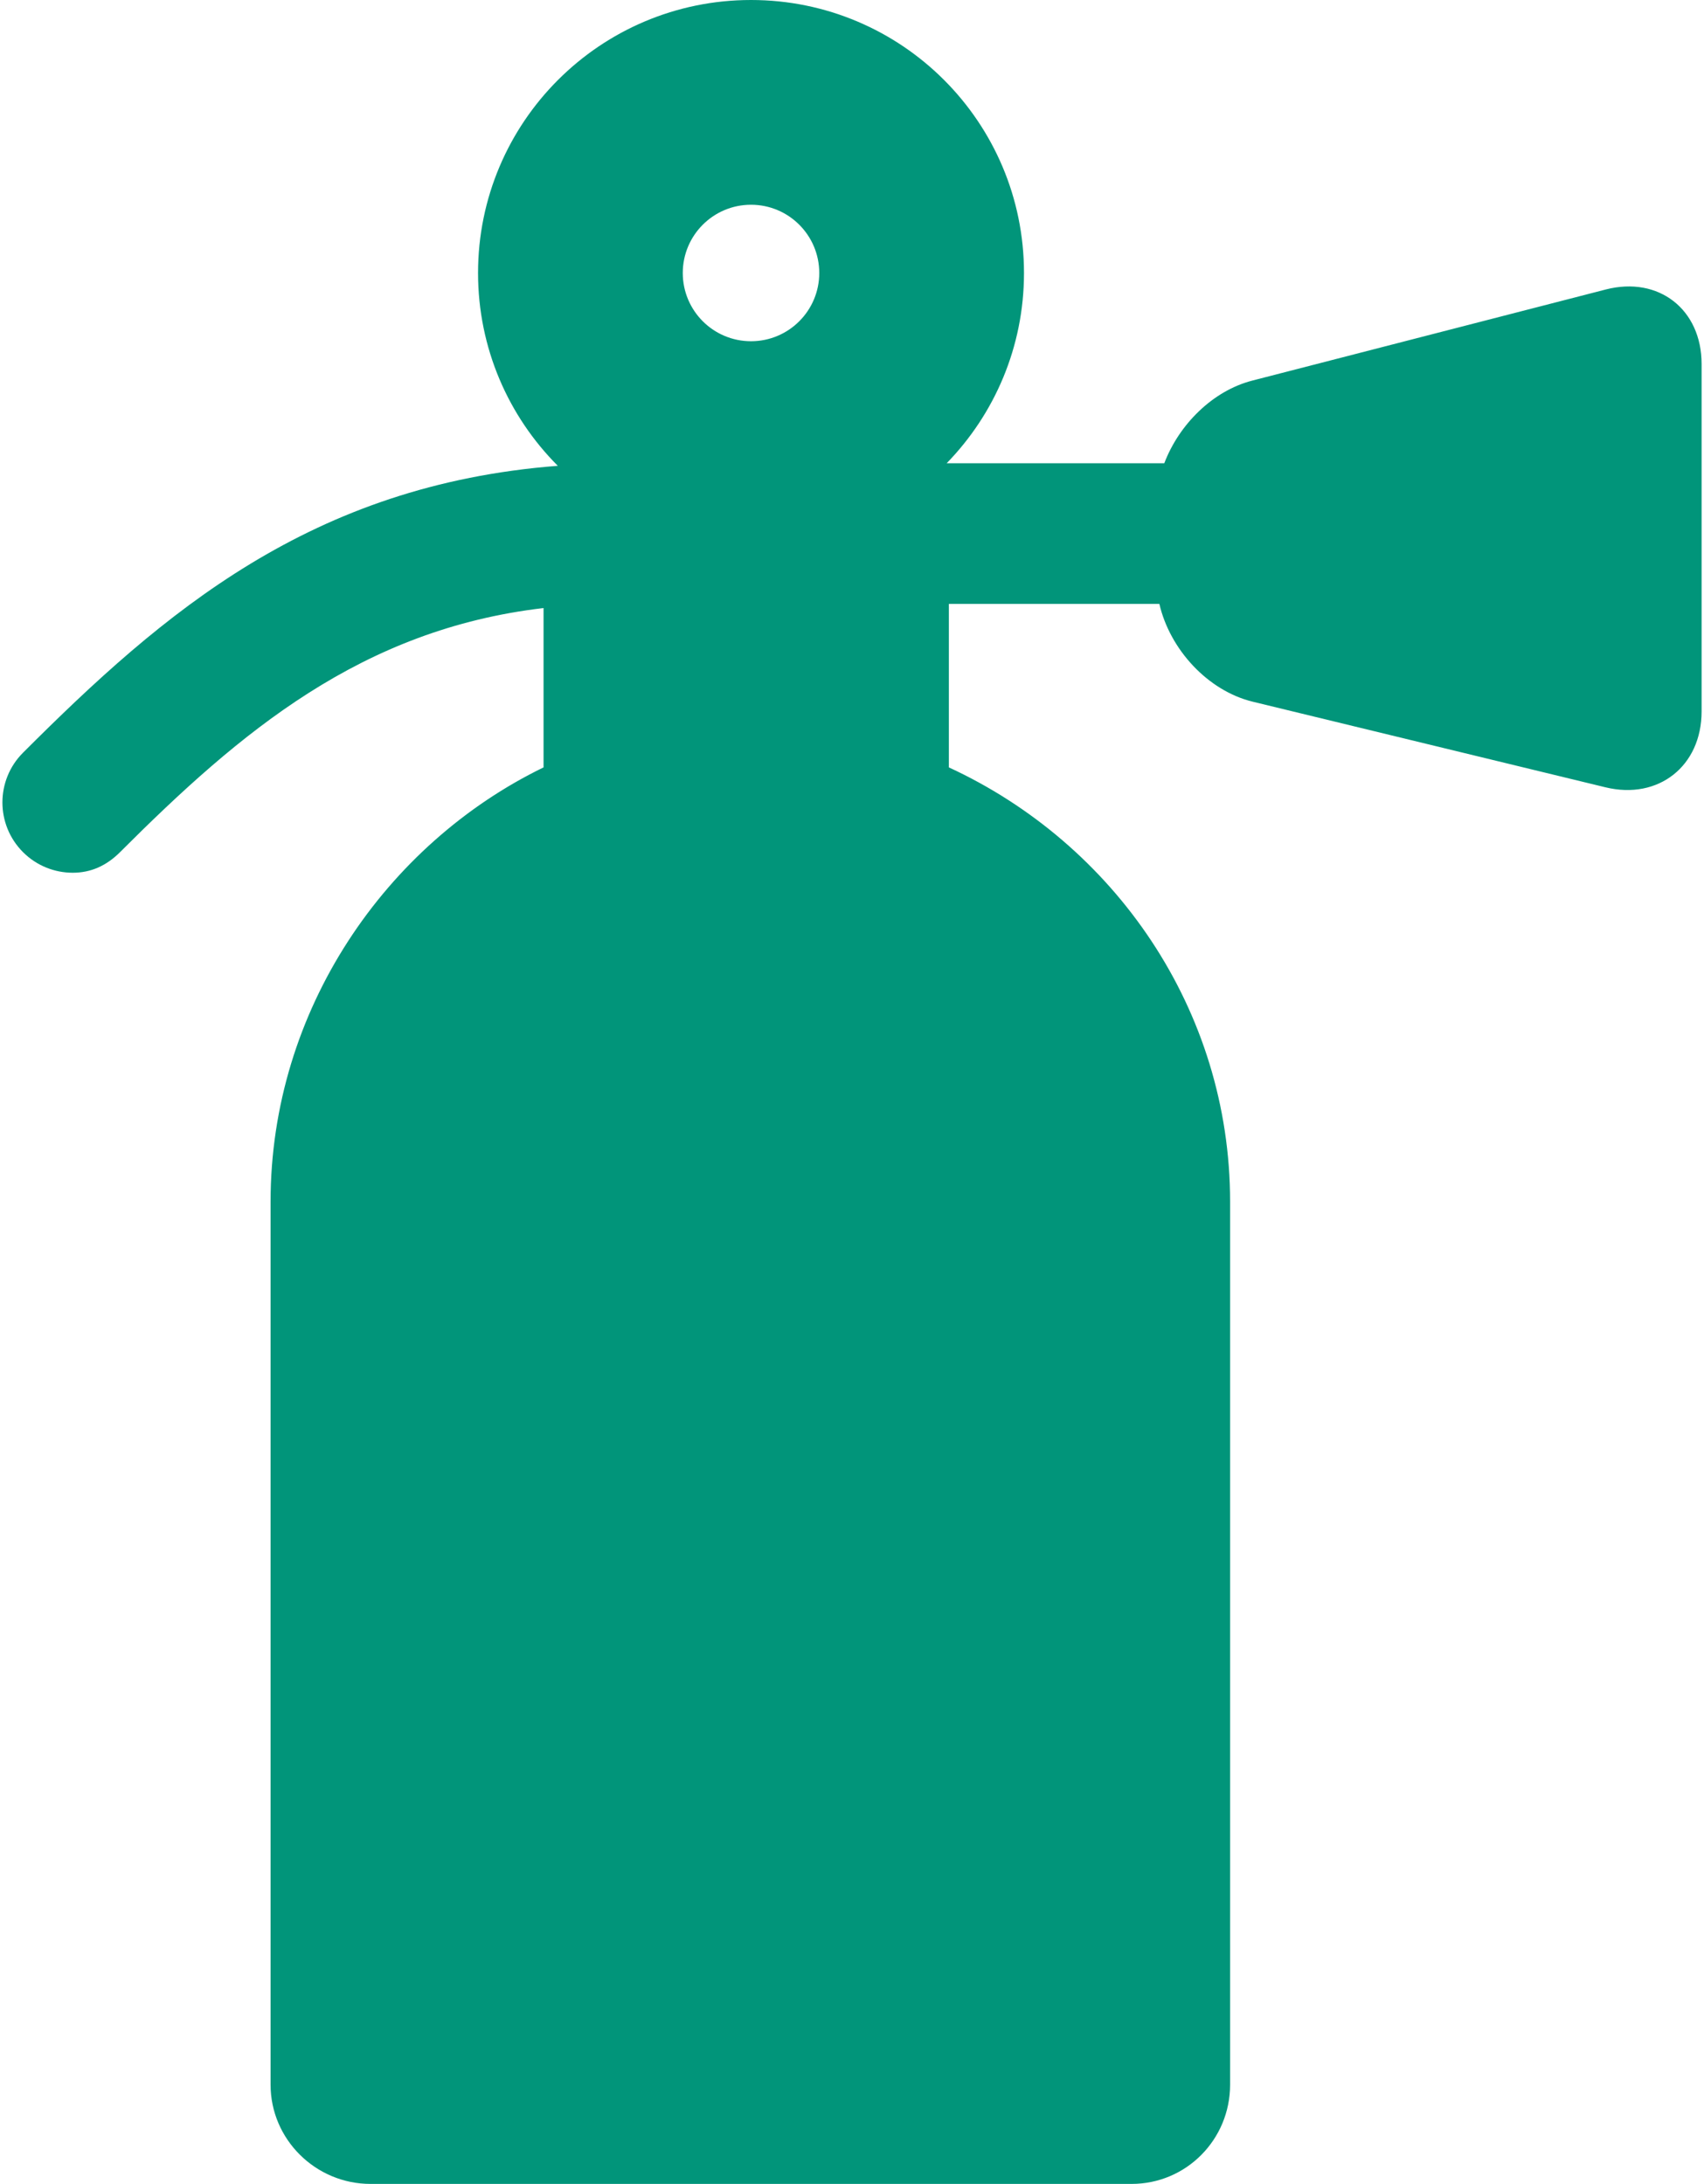 <?xml version="1.0" encoding="UTF-8"?> <svg xmlns="http://www.w3.org/2000/svg" width="206" height="264" viewBox="0 0 206 264" fill="none"><path d="M194.129 34.993L151.392 46.007C146.634 47.233 142.545 51.286 140.753 56H114.445C120.226 50.056 123.792 41.946 123.792 33C123.792 14.774 109.018 0 90.792 0C72.566 0 57.792 14.774 57.792 33C57.792 42.1 61.476 50.339 67.433 56.309C37.615 58.617 19.777 73.996 2.782 90.99C-0.537 94.309 -0.537 99.692 2.782 103.011C4.442 104.67 6.617 105.5 8.793 105.5C10.969 105.5 12.852 104.67 14.512 103.011C29.096 88.426 43.71 76.082 65.71 73.503V92.766C46.71 101.998 32.71 122.037 32.71 145.284V252C32.71 258.627 38.165 264 44.793 264H136.793C143.421 264 148.71 258.627 148.71 252V145.283C148.71 122.037 134.71 101.998 114.71 92.765V73H140.157C141.431 78.512 146.017 83.509 151.455 84.827L194.089 95.173C200.503 96.728 205.71 92.6 205.71 86V44C205.709 37.4 200.521 33.347 194.129 34.993ZM90.792 24.75C95.348 24.75 99.042 28.443 99.042 33C99.042 37.557 95.348 41.25 90.792 41.25C86.236 41.25 82.542 37.557 82.542 33C82.542 28.443 86.236 24.75 90.792 24.75Z" fill="#01957A"></path></svg> 